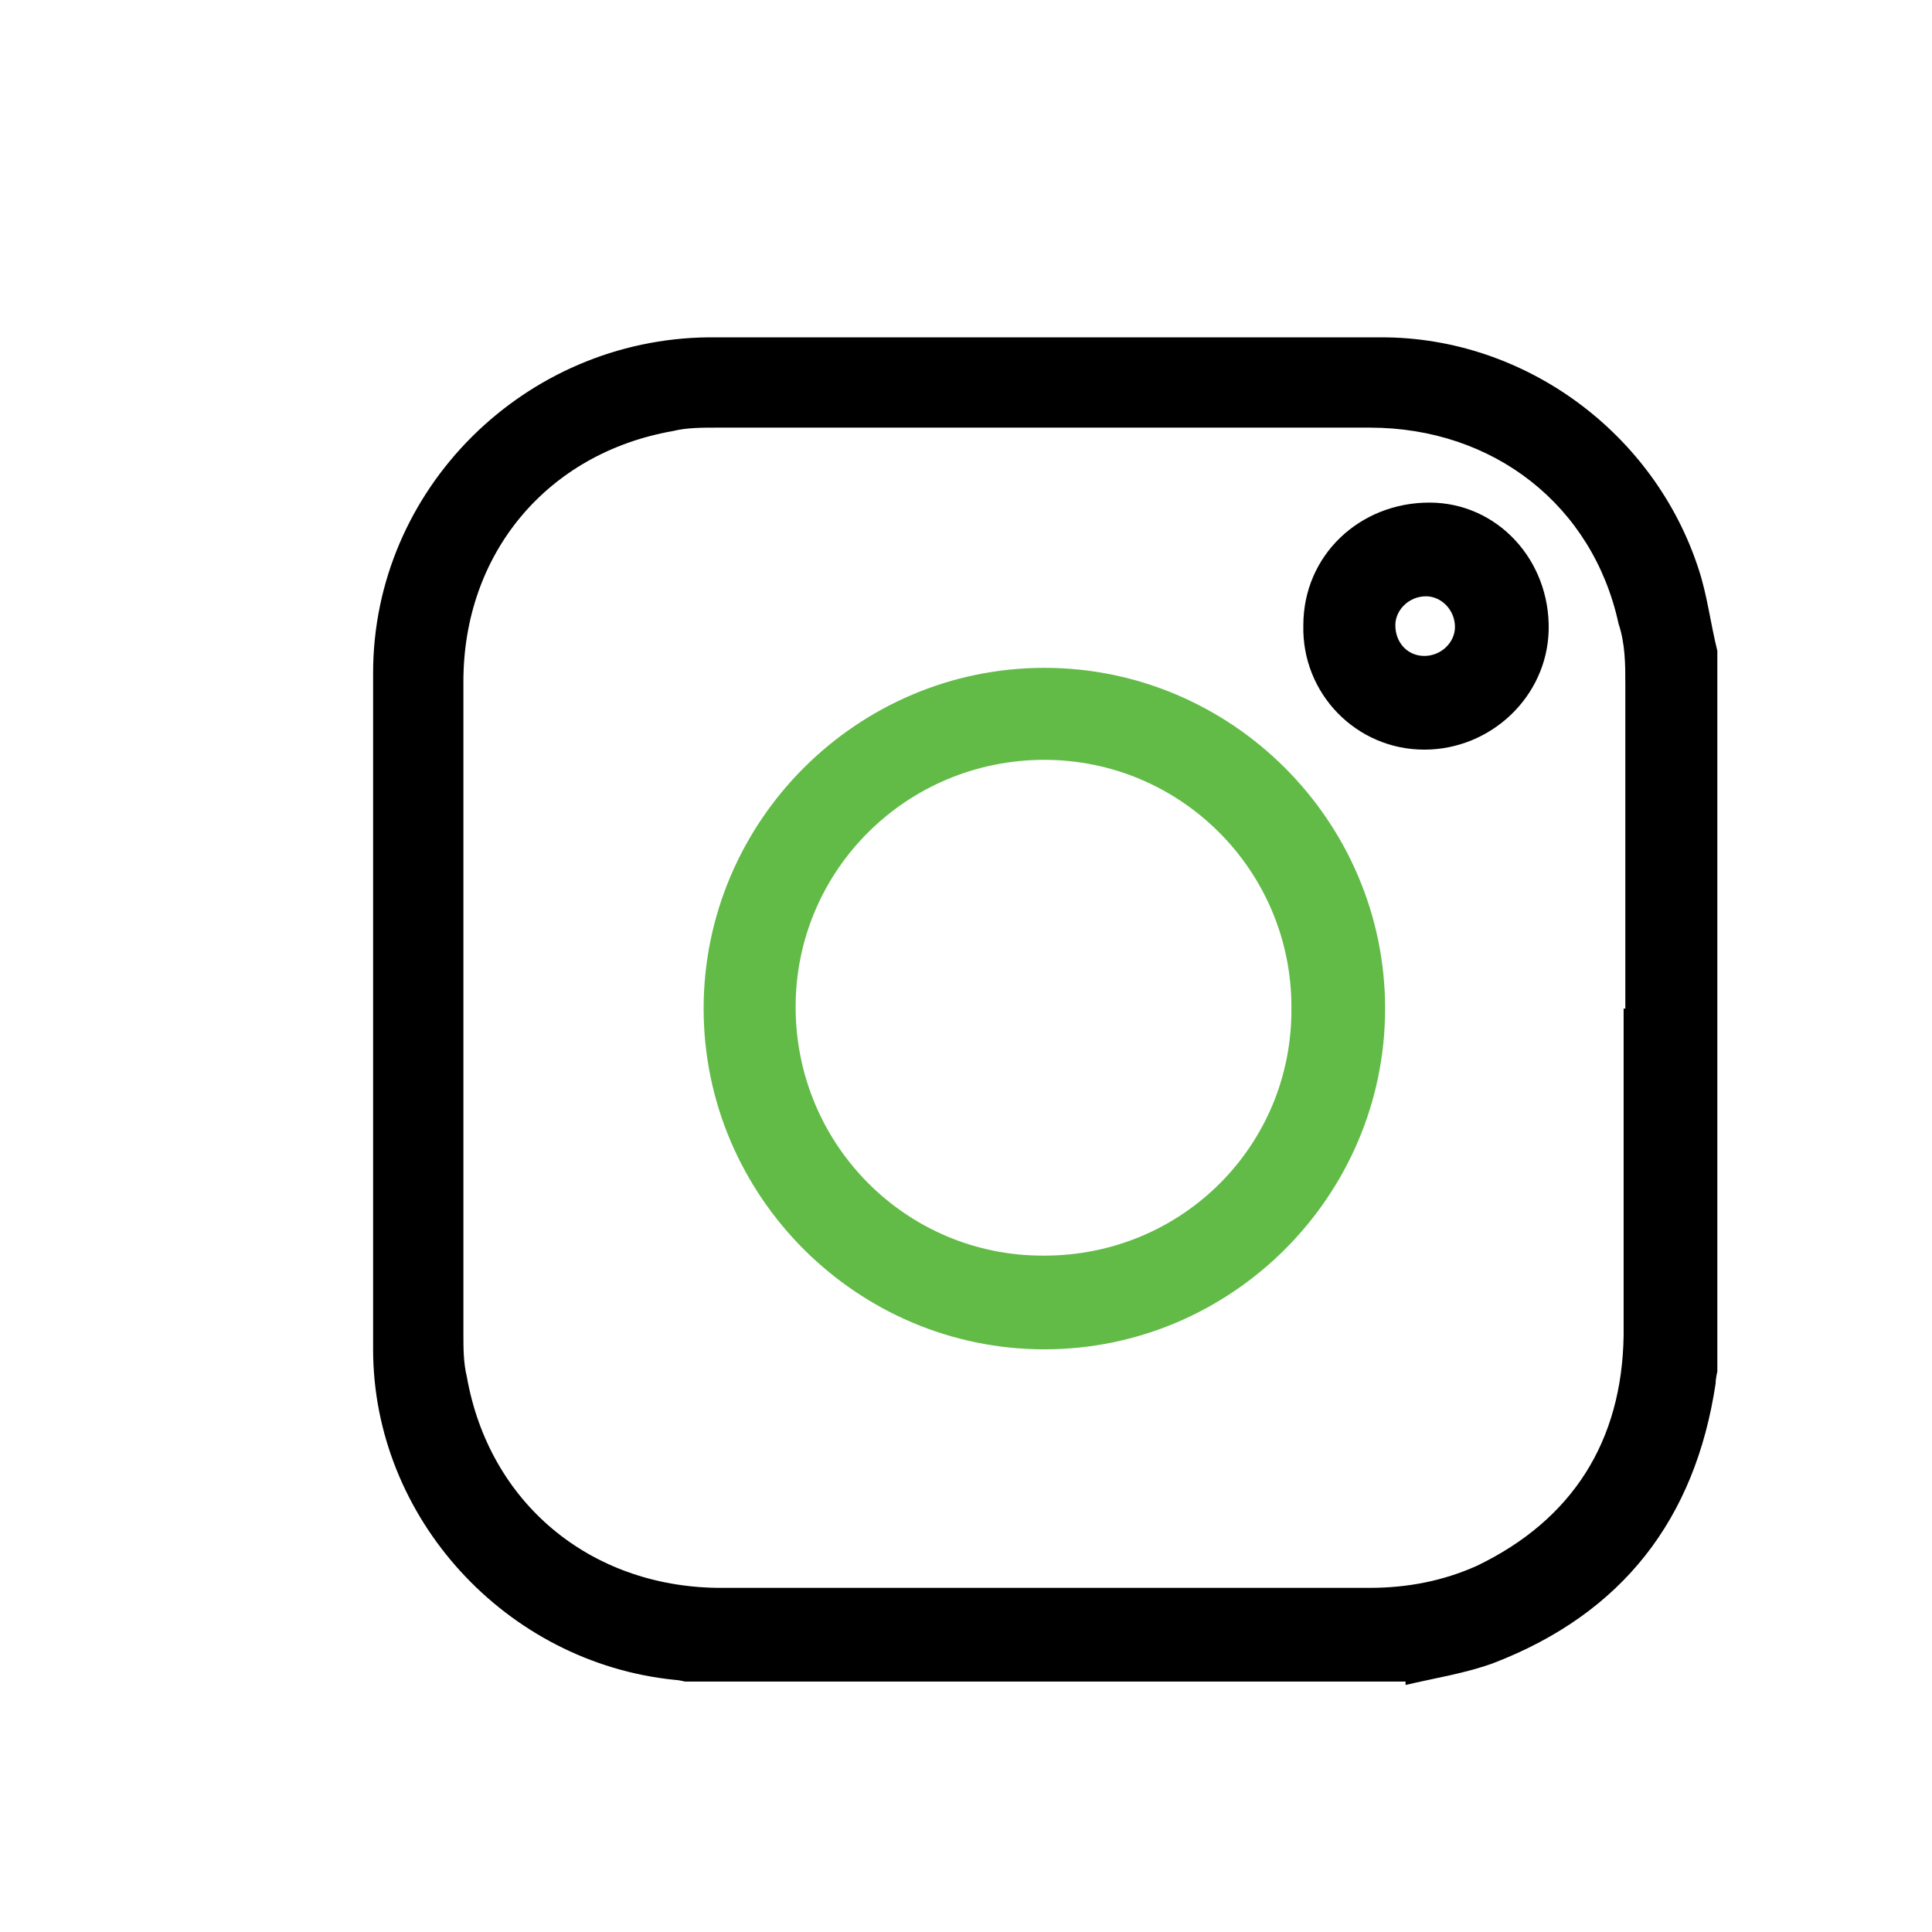 <?xml version="1.0" encoding="UTF-8"?>
<svg id="Layer_1" data-name="Layer 1" xmlns="http://www.w3.org/2000/svg" viewBox="0 0 11.34 11.34">
  <defs>
    <style>
      .cls-1, .cls-2 {
        stroke-width: 0px;
      }

      .cls-2 {
        fill: #61bb46;
      }
    </style>
  </defs>
  <path class="cls-1" d="m8.25,9.87h-4.23s-.04-.01-.06-.01c-.99-.1-1.77-.95-1.77-1.94,0-1.32,0-2.65,0-3.97,0-1.08.89-1.96,1.97-1.97,1.32,0,2.64,0,3.95,0,.84,0,1.6.56,1.86,1.36.05.15.07.32.11.48v4.23s-.01.04-.01.07c-.12.8-.55,1.35-1.3,1.64-.16.06-.35.09-.52.13Zm1.29-3.95c0-.63,0-1.27,0-1.9,0-.12,0-.24-.04-.36-.15-.69-.73-1.15-1.46-1.15-1.28,0-2.55,0-3.83,0-.09,0-.18,0-.26.02-.74.13-1.23.72-1.23,1.47,0,1.28,0,2.56,0,3.83,0,.08,0,.17.02.25.13.74.72,1.23,1.47,1.24,1.28,0,2.56,0,3.83,0,.22,0,.43-.04.63-.13.56-.27.85-.73.86-1.35,0-.64,0-1.28,0-1.92Z"/>
  <path class="cls-2" d="m8.13,5.92c0,1.1-.9,2-2,2-1.1,0-2-.9-2-2,0-1.1.9-2,2-2,1.1,0,2,.9,2,2Zm-2,1.45c.81,0,1.46-.65,1.45-1.46,0-.8-.65-1.45-1.45-1.45-.81,0-1.46.65-1.46,1.45,0,.81.65,1.46,1.45,1.46Z"/>
  <path class="cls-1" d="m8.36,4.4c-.4,0-.72-.33-.71-.73,0-.41.33-.72.74-.72.4,0,.71.34.7.75-.01.39-.34.7-.73.7Zm0-.55c.1,0,.18-.08.18-.17,0-.1-.08-.18-.17-.18-.1,0-.18.08-.18.17,0,.1.07.18.17.18Z"/>
</svg>